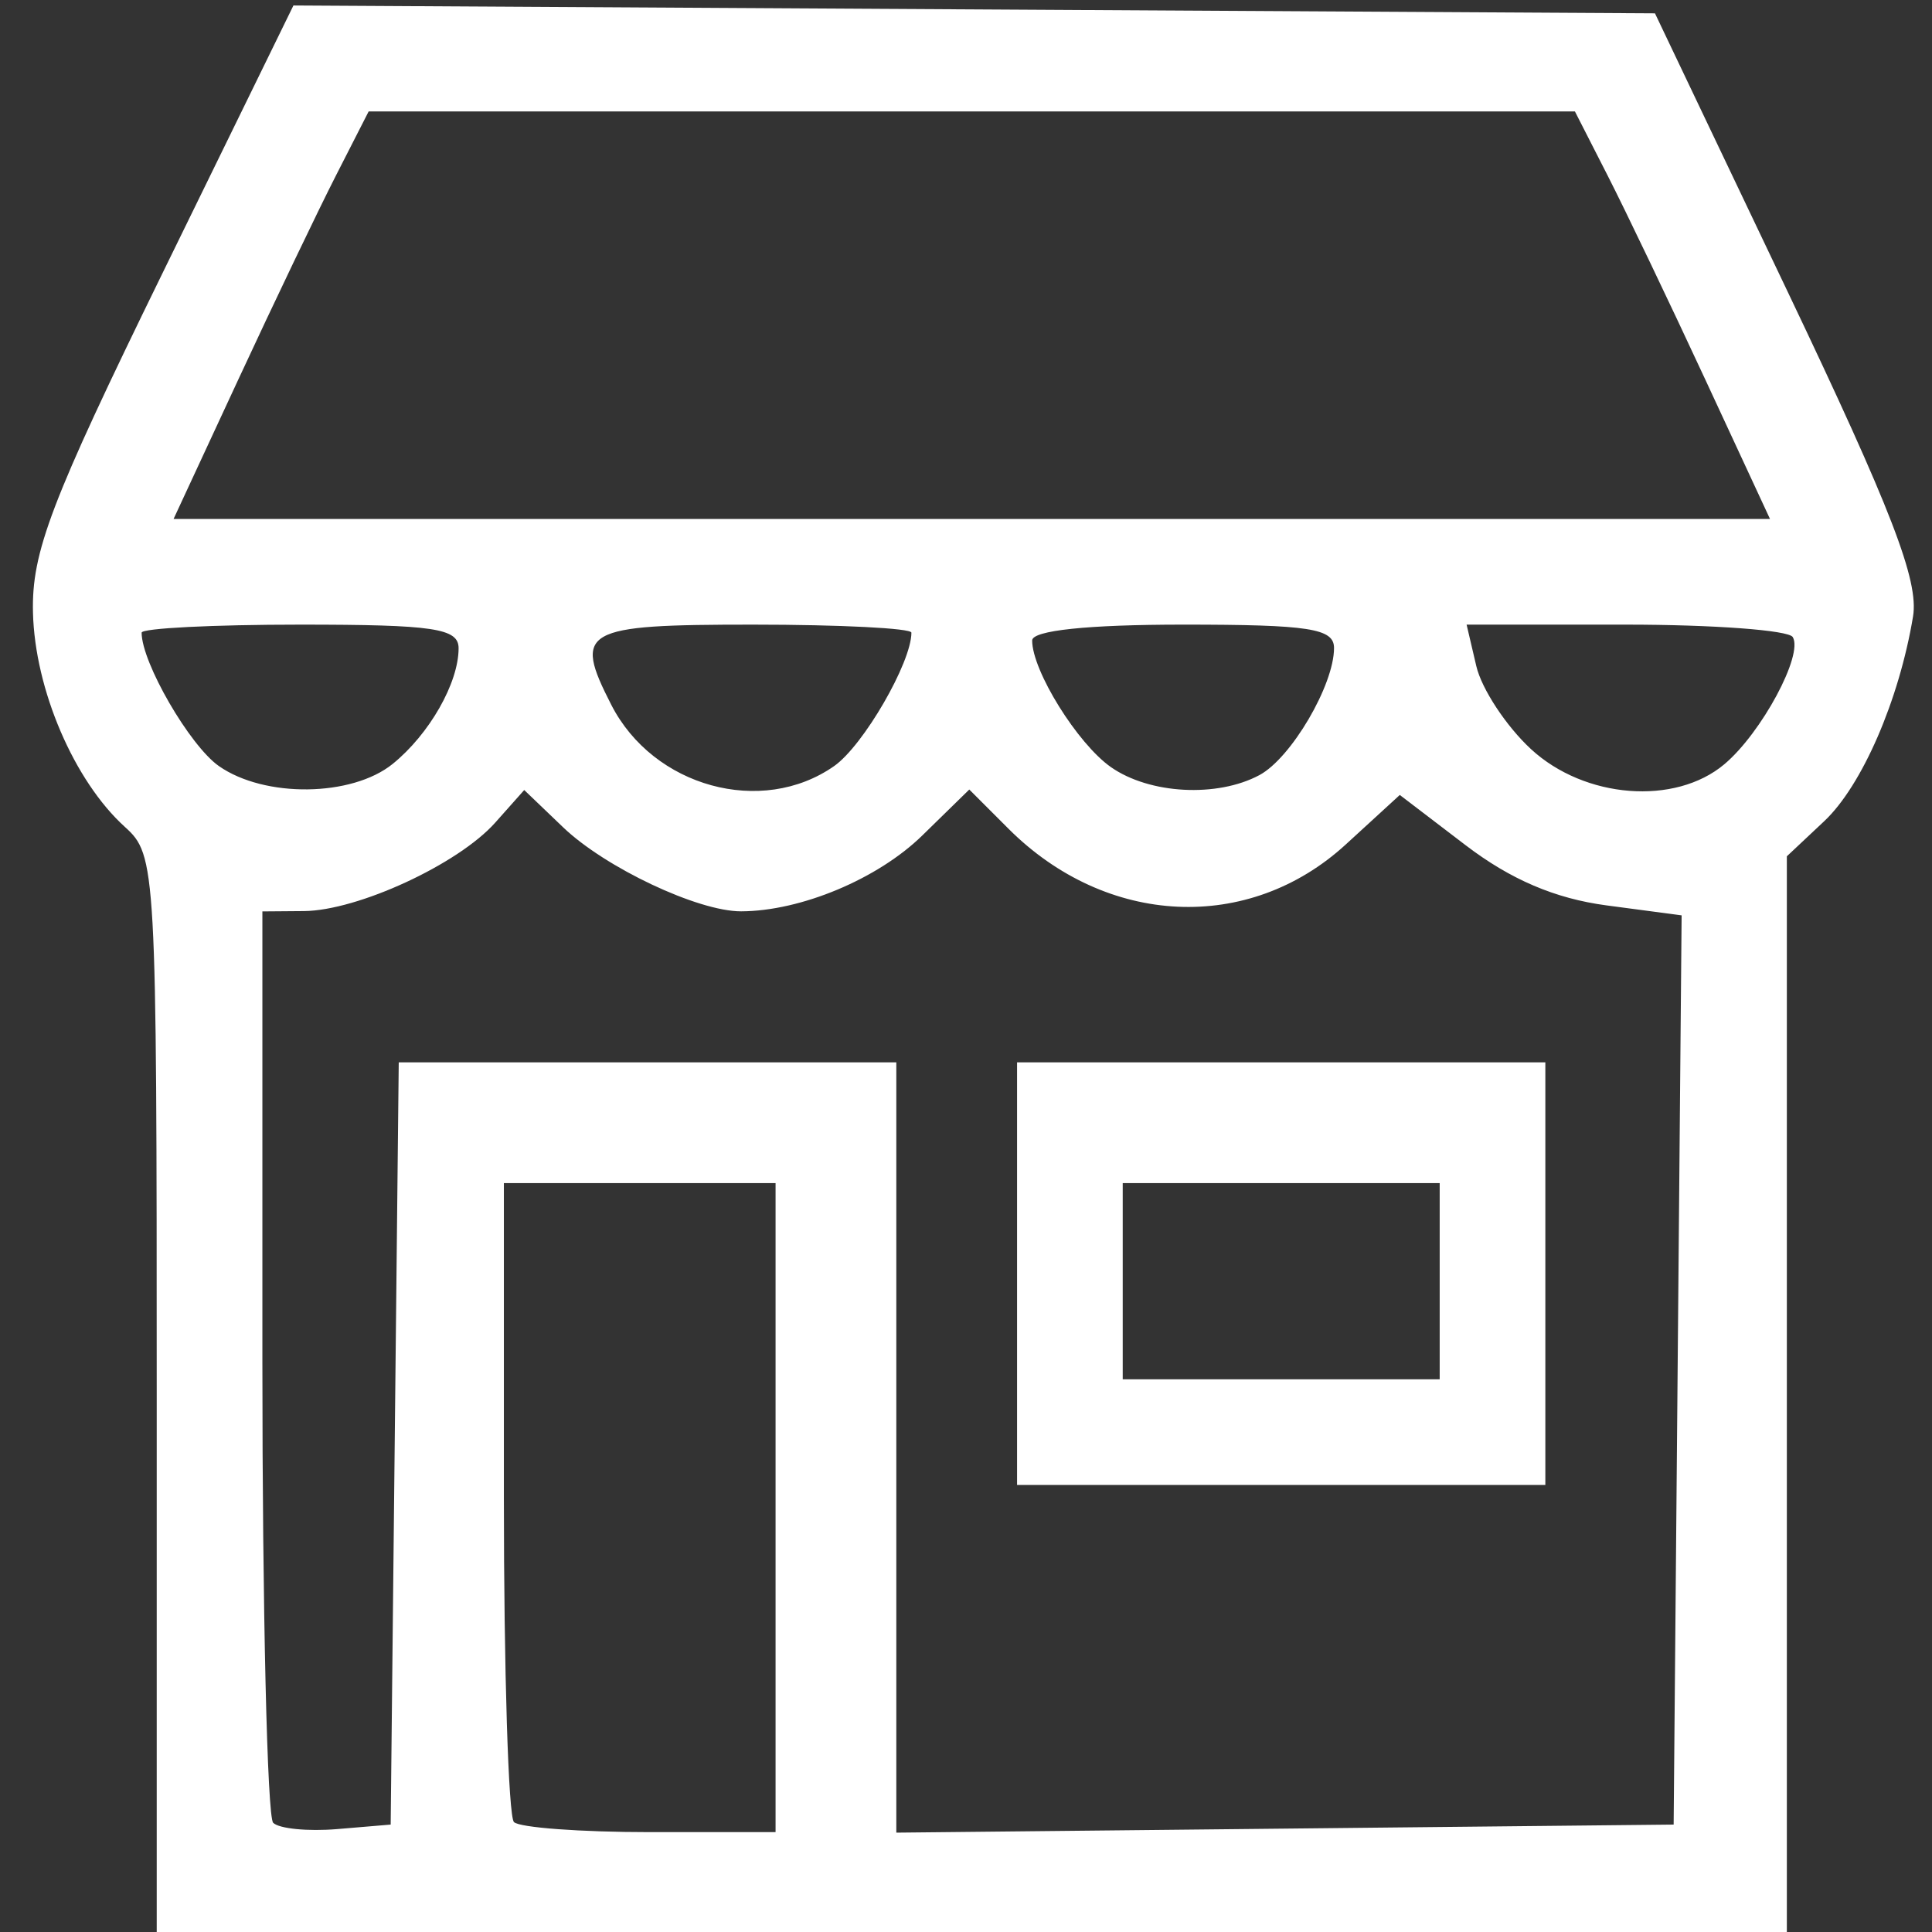 <?xml version="1.0" encoding="UTF-8" standalone="no"?>
<!-- Created with Inkscape (http://www.inkscape.org/) -->

<svg
   version="1.1"
   data-id="svg1"
   width="512"
   height="512"
   viewBox="0 0 512 512"
   xmlns="http://www.w3.org/2000/svg"
   xmlns:svg="http://www.w3.org/2000/svg">
  <rect x="0" y="0" width="512" height="512" fill="#333333" stroke="none"/>
  <defs
     id="defs1" />
  <g
     id="g1">
    <path
       style="fill:#ffffff;fill-opacity:1"
       d="m 41.533,370.153 c 0,-140.716 -0.157,-143.522 -8.426,-151 C 19.648,206.98 9.243,182.736 8.74,162.371 8.343,146.324 13.421,133.008 43.018,72.492 L 77.763,1.452 258.173,2.492 438.583,3.533 473.787,77.388 c 27.536,57.769 34.764,76.5 33.185,86 -3.686,22.174 -13.515,44.822 -23.54,54.239 l -9.899,9.3 v 143.303 143.303 h -216 -216 z m 63.069,12.38 1.069,-101 h 65.931 65.931 v 102.068 102.068 l 103,-1.068 103,-1.068 1.058,-120.477 1.058,-120.477 -19.905,-2.641 c -13.618,-1.807 -25.414,-6.845 -37.345,-15.952 L 370.959,210.674 356.636,223.8 c -25.715,23.566 -63.403,21.796 -89.396,-4.197 l -10.37,-10.37 -12.458,12.18 c -11.773,11.511 -32.166,20.048 -48.006,20.098 -11.422,0.036 -36.001,-11.569 -47.177,-22.273 l -10.305,-9.871 -7.695,8.648 c -9.795,11.008 -36.425,23.316 -50.695,23.43 l -11,0.088 v 119.333 c 0,65.633 1.286,120.619 2.857,122.19 1.571,1.571 9.221,2.321 17,1.667 l 14.143,-1.19 z m 164.931,-45 v -56 h 70 70 v 56 56 h -70 -70 z m 112,2 v -26 h -42 -42 v 26 26 h 42 42 z m -176,60 v -86 h -36 -36 v 83.333 c 0,45.833 1.2,84.533 2.667,86 1.467,1.467 17.667,2.667 36,2.667 h 33.333 z M 104.065,202.444 c 9.734,-7.885 17.468,-21.454 17.468,-30.648 0,-5.286 -6.55,-6.263 -42,-6.263 -23.1,0 -42,0.958 -42,2.128 0,7.932 12.741,29.937 20.467,35.349 12.105,8.479 35.25,8.194 46.064,-0.566 z m 117.001,0.566 c 7.726,-5.412 20.467,-27.417 20.467,-35.349 0,-1.171 -18.9,-2.128 -42,-2.128 -45.204,0 -47.686,1.407 -37.532,21.263 11.131,21.765 39.874,29.656 59.064,16.214 z m 112.689,2.404 c 8.419,-4.505 19.778,-23.851 19.778,-33.683 0,-5.185 -6.541,-6.199 -40,-6.199 -25.262,0 -40,1.547 -40,4.199 0,8.037 12.013,27.357 20.867,33.559 10.227,7.163 28.133,8.13 39.354,2.124 z m 123.215,-2.881 c 9.854,-8.287 21.01,-29.041 18.122,-33.713 -1.117,-1.808 -21.02,-3.287 -44.229,-3.287 h -42.198 l 2.576,11 c 1.417,6.05 7.941,15.95 14.497,22 14.227,13.128 38.156,14.997 51.231,4 z m -5.076,-102 C 442.448,80.183 430.816,55.883 426.045,46.533 l -8.675,-17 H 257.533 97.696 l -8.675,17 c -4.771,9.35 -16.403,33.65 -25.849,54 l -17.175,37 H 257.533 469.069 Z"
       id="path1" />
  </g>
</svg>
